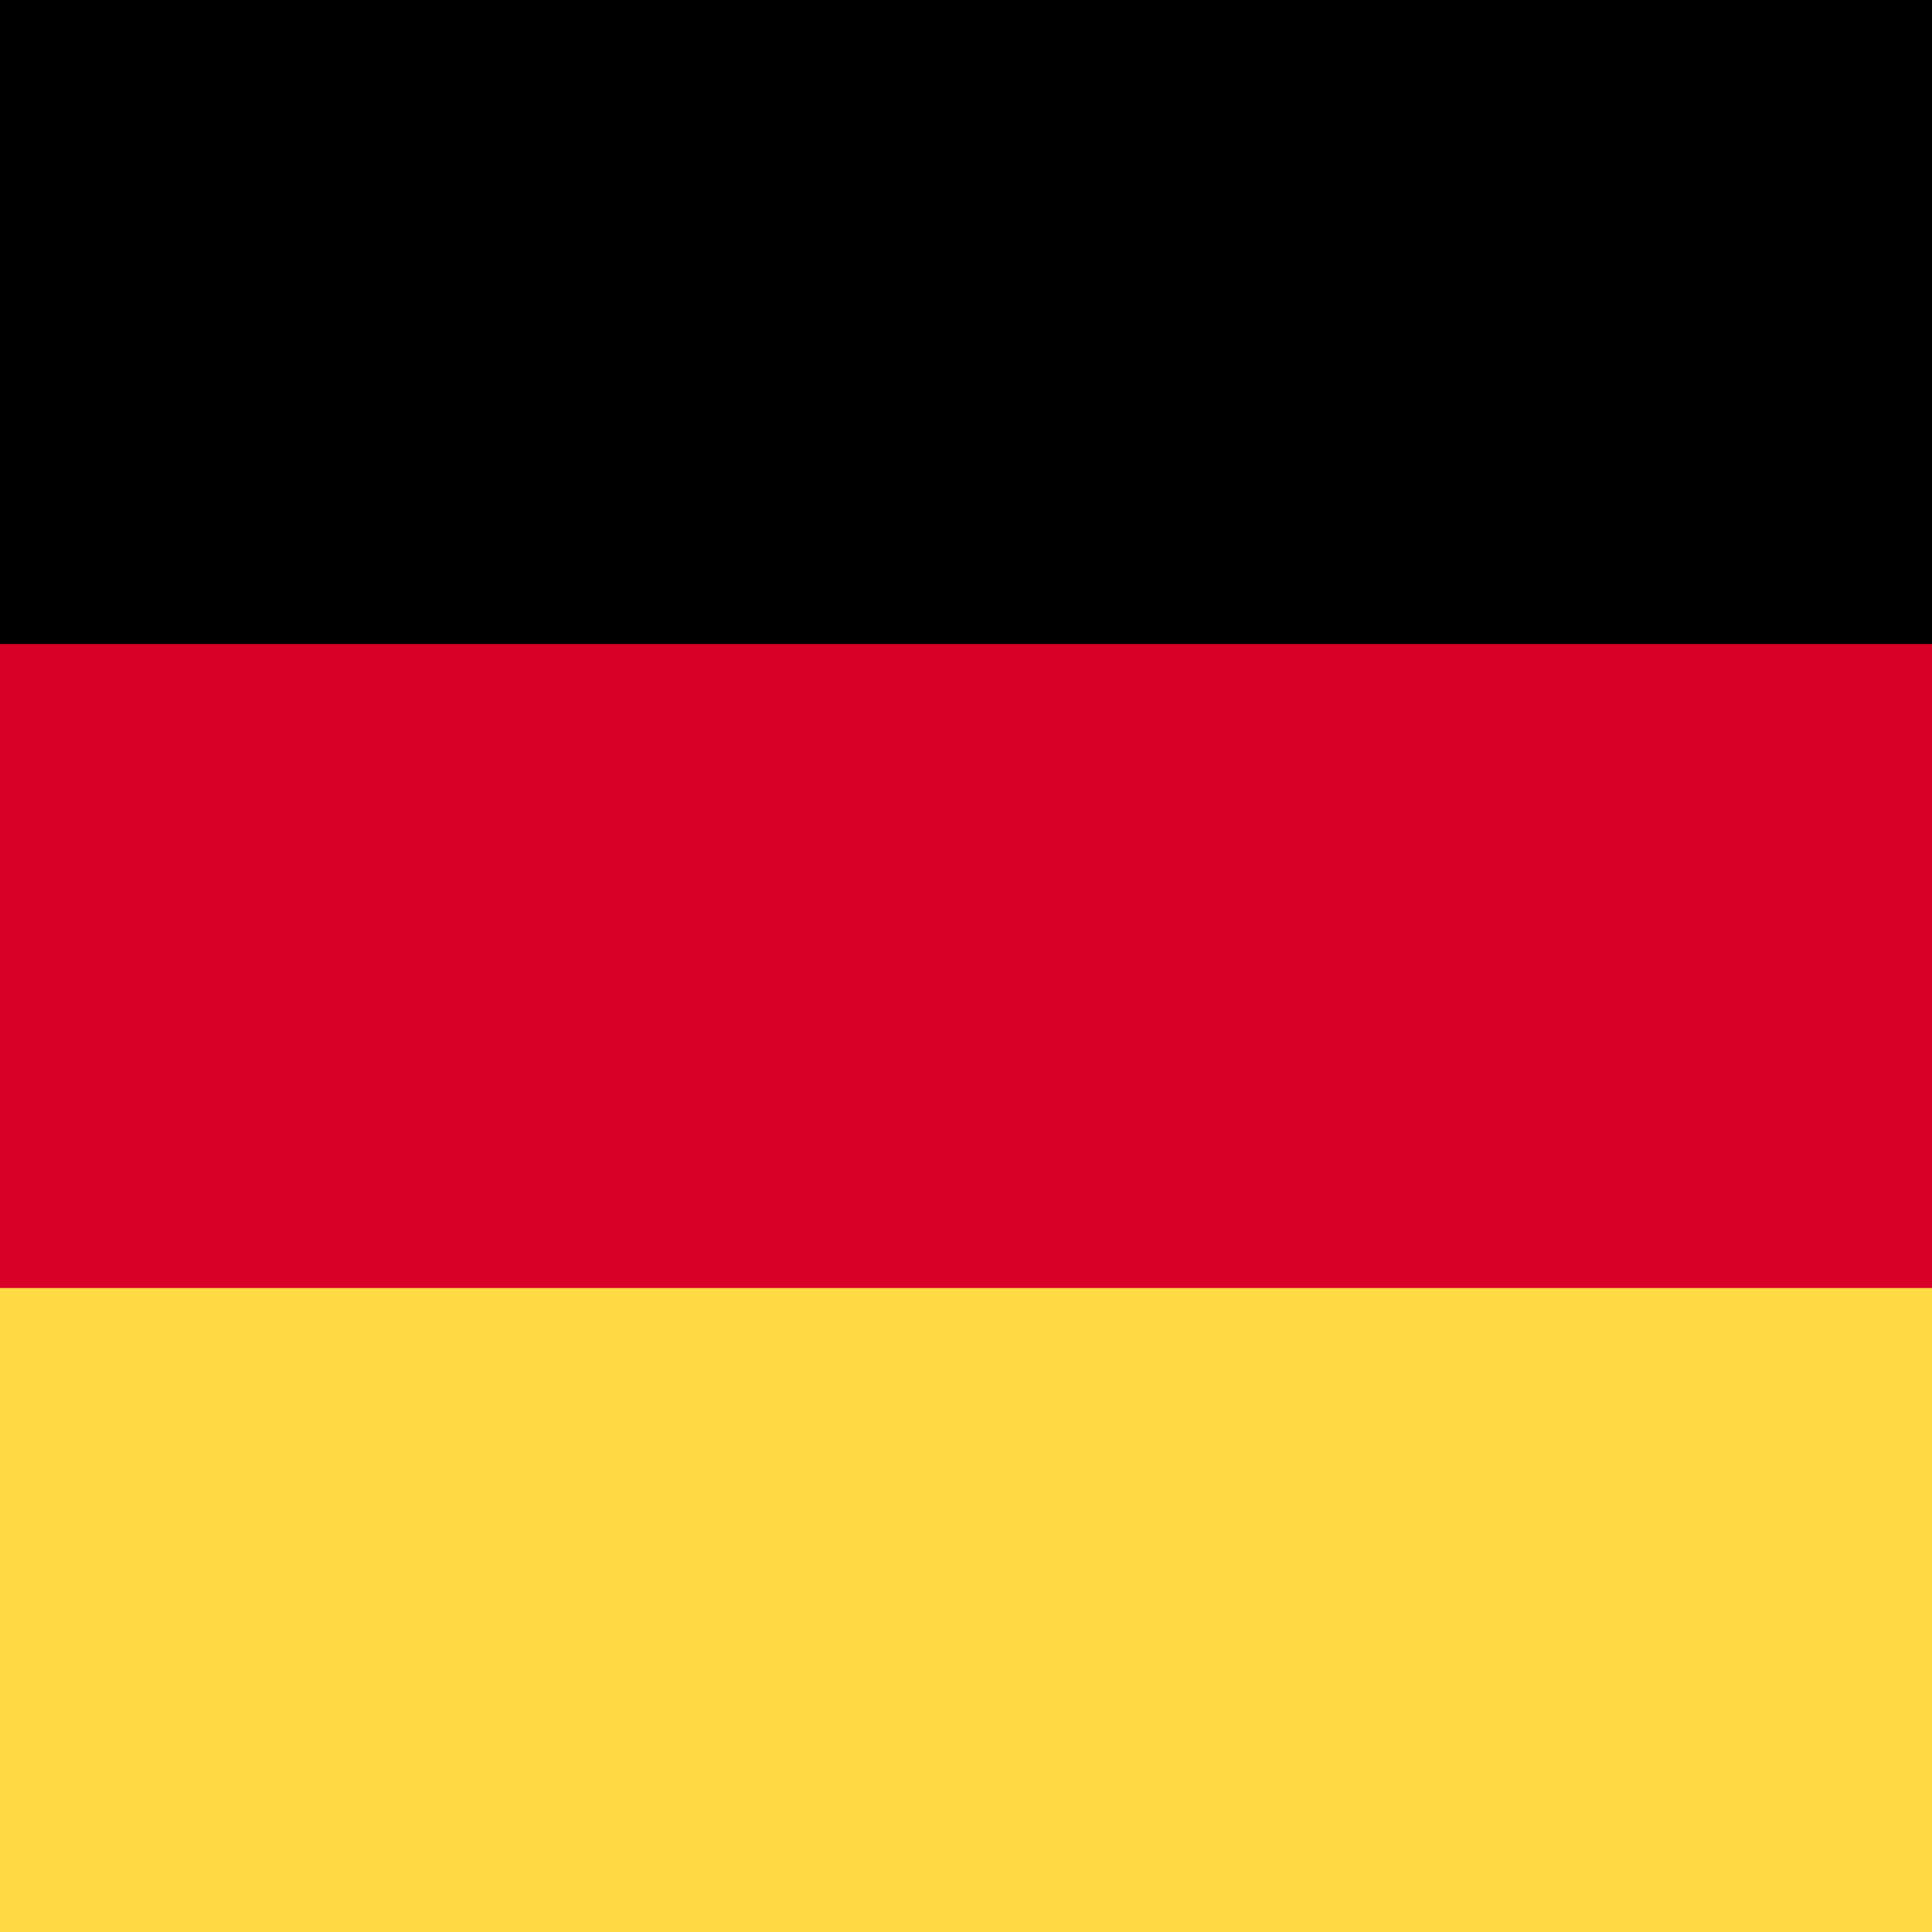 <svg width="32px" height="32px" viewBox="0 0 32 32" version="1.1" xmlns="http://www.w3.org/2000/svg" xmlns:xlink="http://www.w3.org/1999/xlink">
    <!-- Generator: Sketch 51 (57462) - http://www.bohemiancoding.com/sketch -->
    <desc>Created with Sketch.</desc>
    <defs></defs>
    <g id="SMALL-DESKTOP" stroke="none" stroke-width="1" fill="none" fill-rule="evenodd">
        <g id="Small-Desktop" transform="translate(-705, -432)" fill-rule="nonzero">
            <g id="Group-3" transform="translate(407, 168)">
                <g id="germany" transform="translate(298, 264)">
                    <rect id="Rectangle-path" fill="#D80027" x="0" y="0" width="32" height="32"></rect>
                    <rect id="Rectangle-path" fill="#000000" x="0" y="0" width="32" height="10.666"></rect>
                    <rect id="Rectangle-path" fill="#FFDA44" x="0" y="21.334" width="32" height="10.666"></rect>
                </g>
            </g>
        </g>
    </g>
</svg>